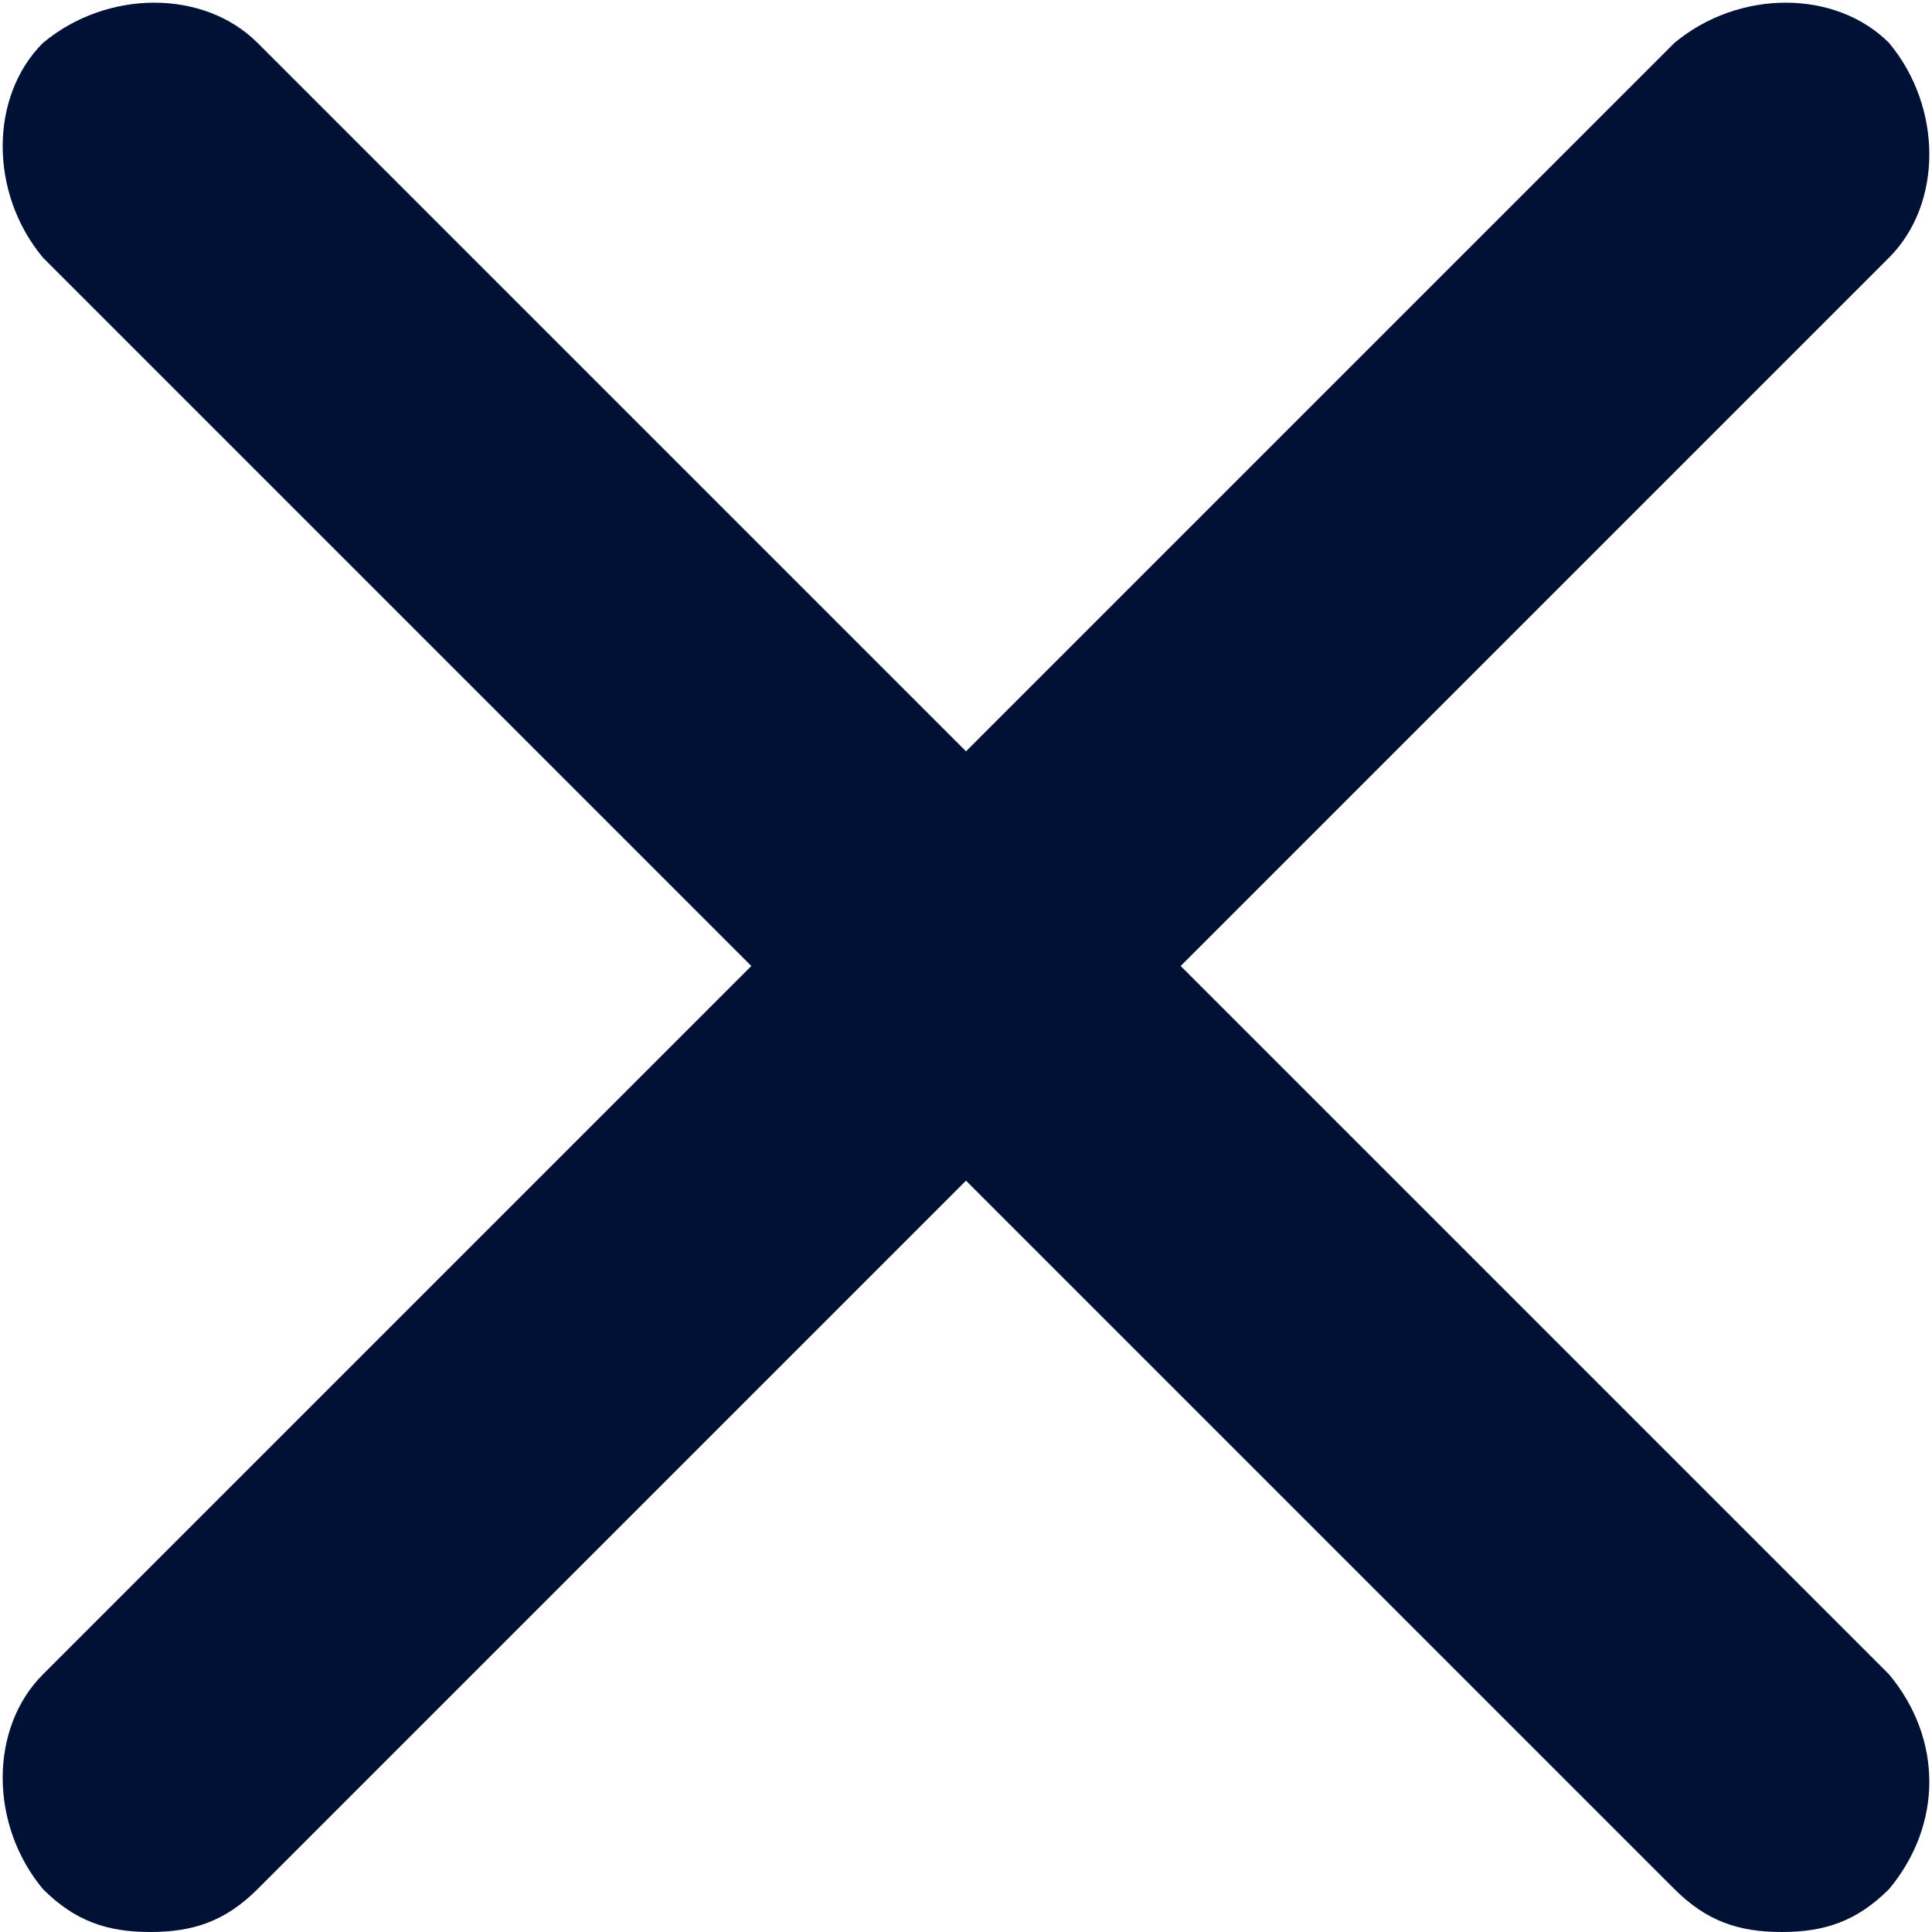 <?xml version="1.0" encoding="utf-8"?>
<!-- Generator: Adobe Illustrator 25.2.0, SVG Export Plug-In . SVG Version: 6.00 Build 0)  -->
<svg version="1.1" id="Layer_1" xmlns="http://www.w3.org/2000/svg" xmlns:xlink="http://www.w3.org/1999/xlink" x="0px" y="0px"
	 width="18px" height="18px" viewBox="0 0 18 18" style="enable-background:new 0 0 18 18;" xml:space="preserve">
<style type="text/css">
	.st0{fill:#001136;}
</style>
<path class="st0" d="M17.6,15.6L11,9l6.6-6.6c0.5-0.5,0.5-1.4,0-2c-0.5-0.5-1.4-0.5-2,0L9,7L2.4,0.4c-0.5-0.5-1.4-0.5-2,0
	c-0.5,0.5-0.5,1.4,0,2L7,9l-6.6,6.6c-0.5,0.5-0.5,1.4,0,2C0.7,17.9,1,18,1.4,18s0.7-0.1,1-0.4L9,11l6.6,6.6c0.3,0.3,0.6,0.4,1,0.4
	s0.7-0.1,1-0.4C18.1,17,18.1,16.2,17.6,15.6z"/>
</svg>
